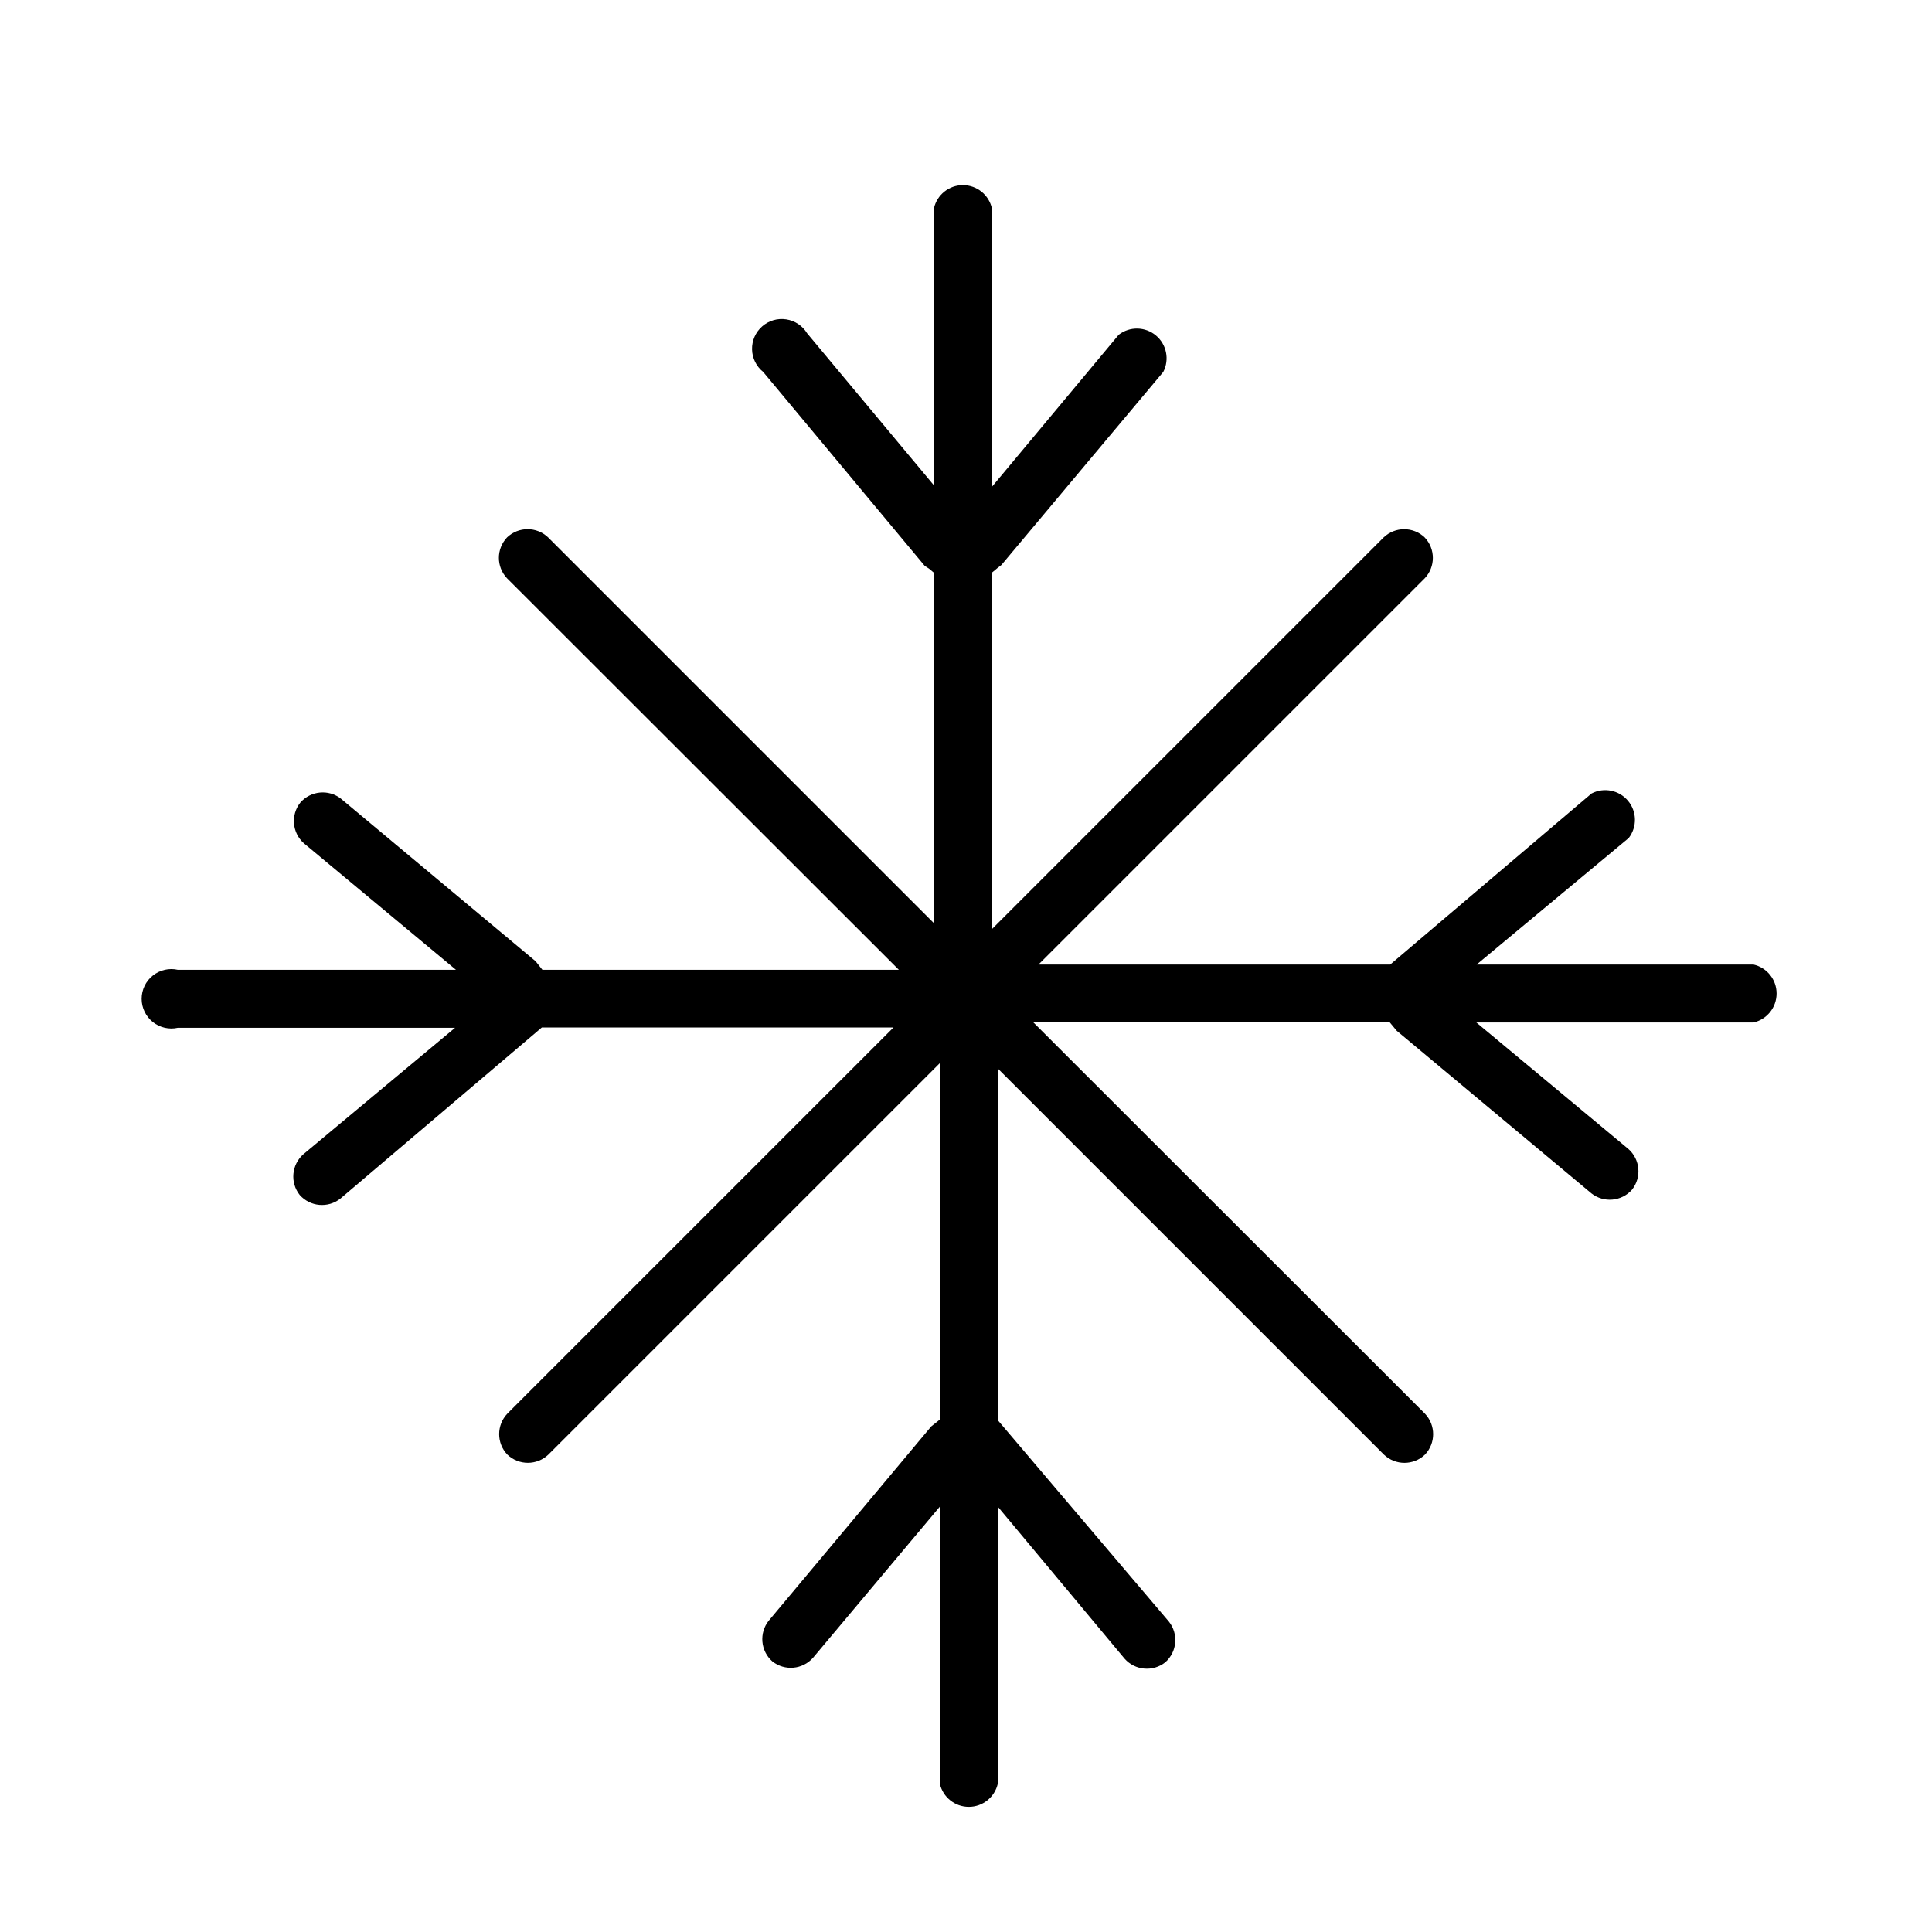 <?xml version="1.0" encoding="UTF-8"?>
<!-- Uploaded to: SVG Repo, www.svgrepo.com, Generator: SVG Repo Mixer Tools -->
<svg fill="#000000" width="800px" height="800px" version="1.1" viewBox="144 144 512 512" xmlns="http://www.w3.org/2000/svg">
 <path d="m393.07 543.27v73.445c0.816 3.582 4.004 6.125 7.676 6.125 3.676 0 6.859-2.543 7.676-6.125v-73.445l33.613 40.305c2.773 3.129 7.508 3.543 10.785 0.945 3.129-2.773 3.543-7.512 0.945-10.785l-45.344-53.371v-93.207l102.34 102.34c3.043 2.898 7.824 2.898 10.863 0 2.898-3.039 2.898-7.82 0-10.863l-103.83-103.75h94.465l1.891 2.281 51.562 43.059-0.004 0.004c3.277 2.602 8.012 2.184 10.785-0.945 2.602-3.273 2.184-8.012-0.945-10.785l-40.305-33.535h73.445l0.004 0.004c3.582-0.816 6.121-4.004 6.121-7.676 0-3.676-2.539-6.859-6.121-7.676h-73.367l40.305-33.535c2.254-2.922 2.18-7.016-0.184-9.852-2.363-2.836-6.379-3.648-9.656-1.957l-53.371 45.344h-93.207l102.34-102.34c2.898-3.043 2.898-7.824 0-10.863-3.043-2.898-7.824-2.898-10.863 0l-103.75 103.75v-94.465l1.418-1.18 1.023-0.789 42.902-51.168c1.691-3.281 0.879-7.297-1.957-9.66-2.836-2.363-6.93-2.438-9.852-0.18l-33.613 40.305v-73.84c-0.816-3.582-4.004-6.125-7.676-6.125s-6.859 2.543-7.676 6.125v73.445l-33.613-40.305c-1.211-1.988-3.234-3.336-5.535-3.688-2.301-0.352-4.637 0.332-6.383 1.867s-2.727 3.766-2.676 6.09c0.051 2.324 1.129 4.508 2.945 5.965l42.824 51.406 1.102 0.707 1.418 1.18-0.004 92.891-102.34-102.34c-3.039-2.898-7.82-2.898-10.863 0-2.898 3.039-2.898 7.82 0 10.863l103.83 103.75h-94.465l-1.812-2.281-51.562-43.059 0.004-0.004c-3.297-2.582-8.035-2.133-10.785 1.023-2.598 3.273-2.184 8.012 0.945 10.785l40.305 33.535h-73.684c-2.332-0.535-4.785 0.027-6.656 1.52-1.875 1.492-2.965 3.758-2.965 6.152 0 2.398 1.09 4.66 2.965 6.156 1.871 1.492 4.324 2.055 6.656 1.52h73.445l-40.223 33.535c-3.129 2.773-3.547 7.512-0.945 10.785 2.773 3.129 7.508 3.543 10.785 0.945l53.371-45.344h93.203l-102.34 102.34c-2.898 3.043-2.898 7.824 0 10.863 3.043 2.898 7.824 2.898 10.863 0l103.75-103.75v94.465l-2.281 1.812-43.059 51.484-0.004-0.004c-2.598 3.277-2.184 8.012 0.945 10.785 3.277 2.602 8.012 2.188 10.785-0.941z"/>
</svg>
